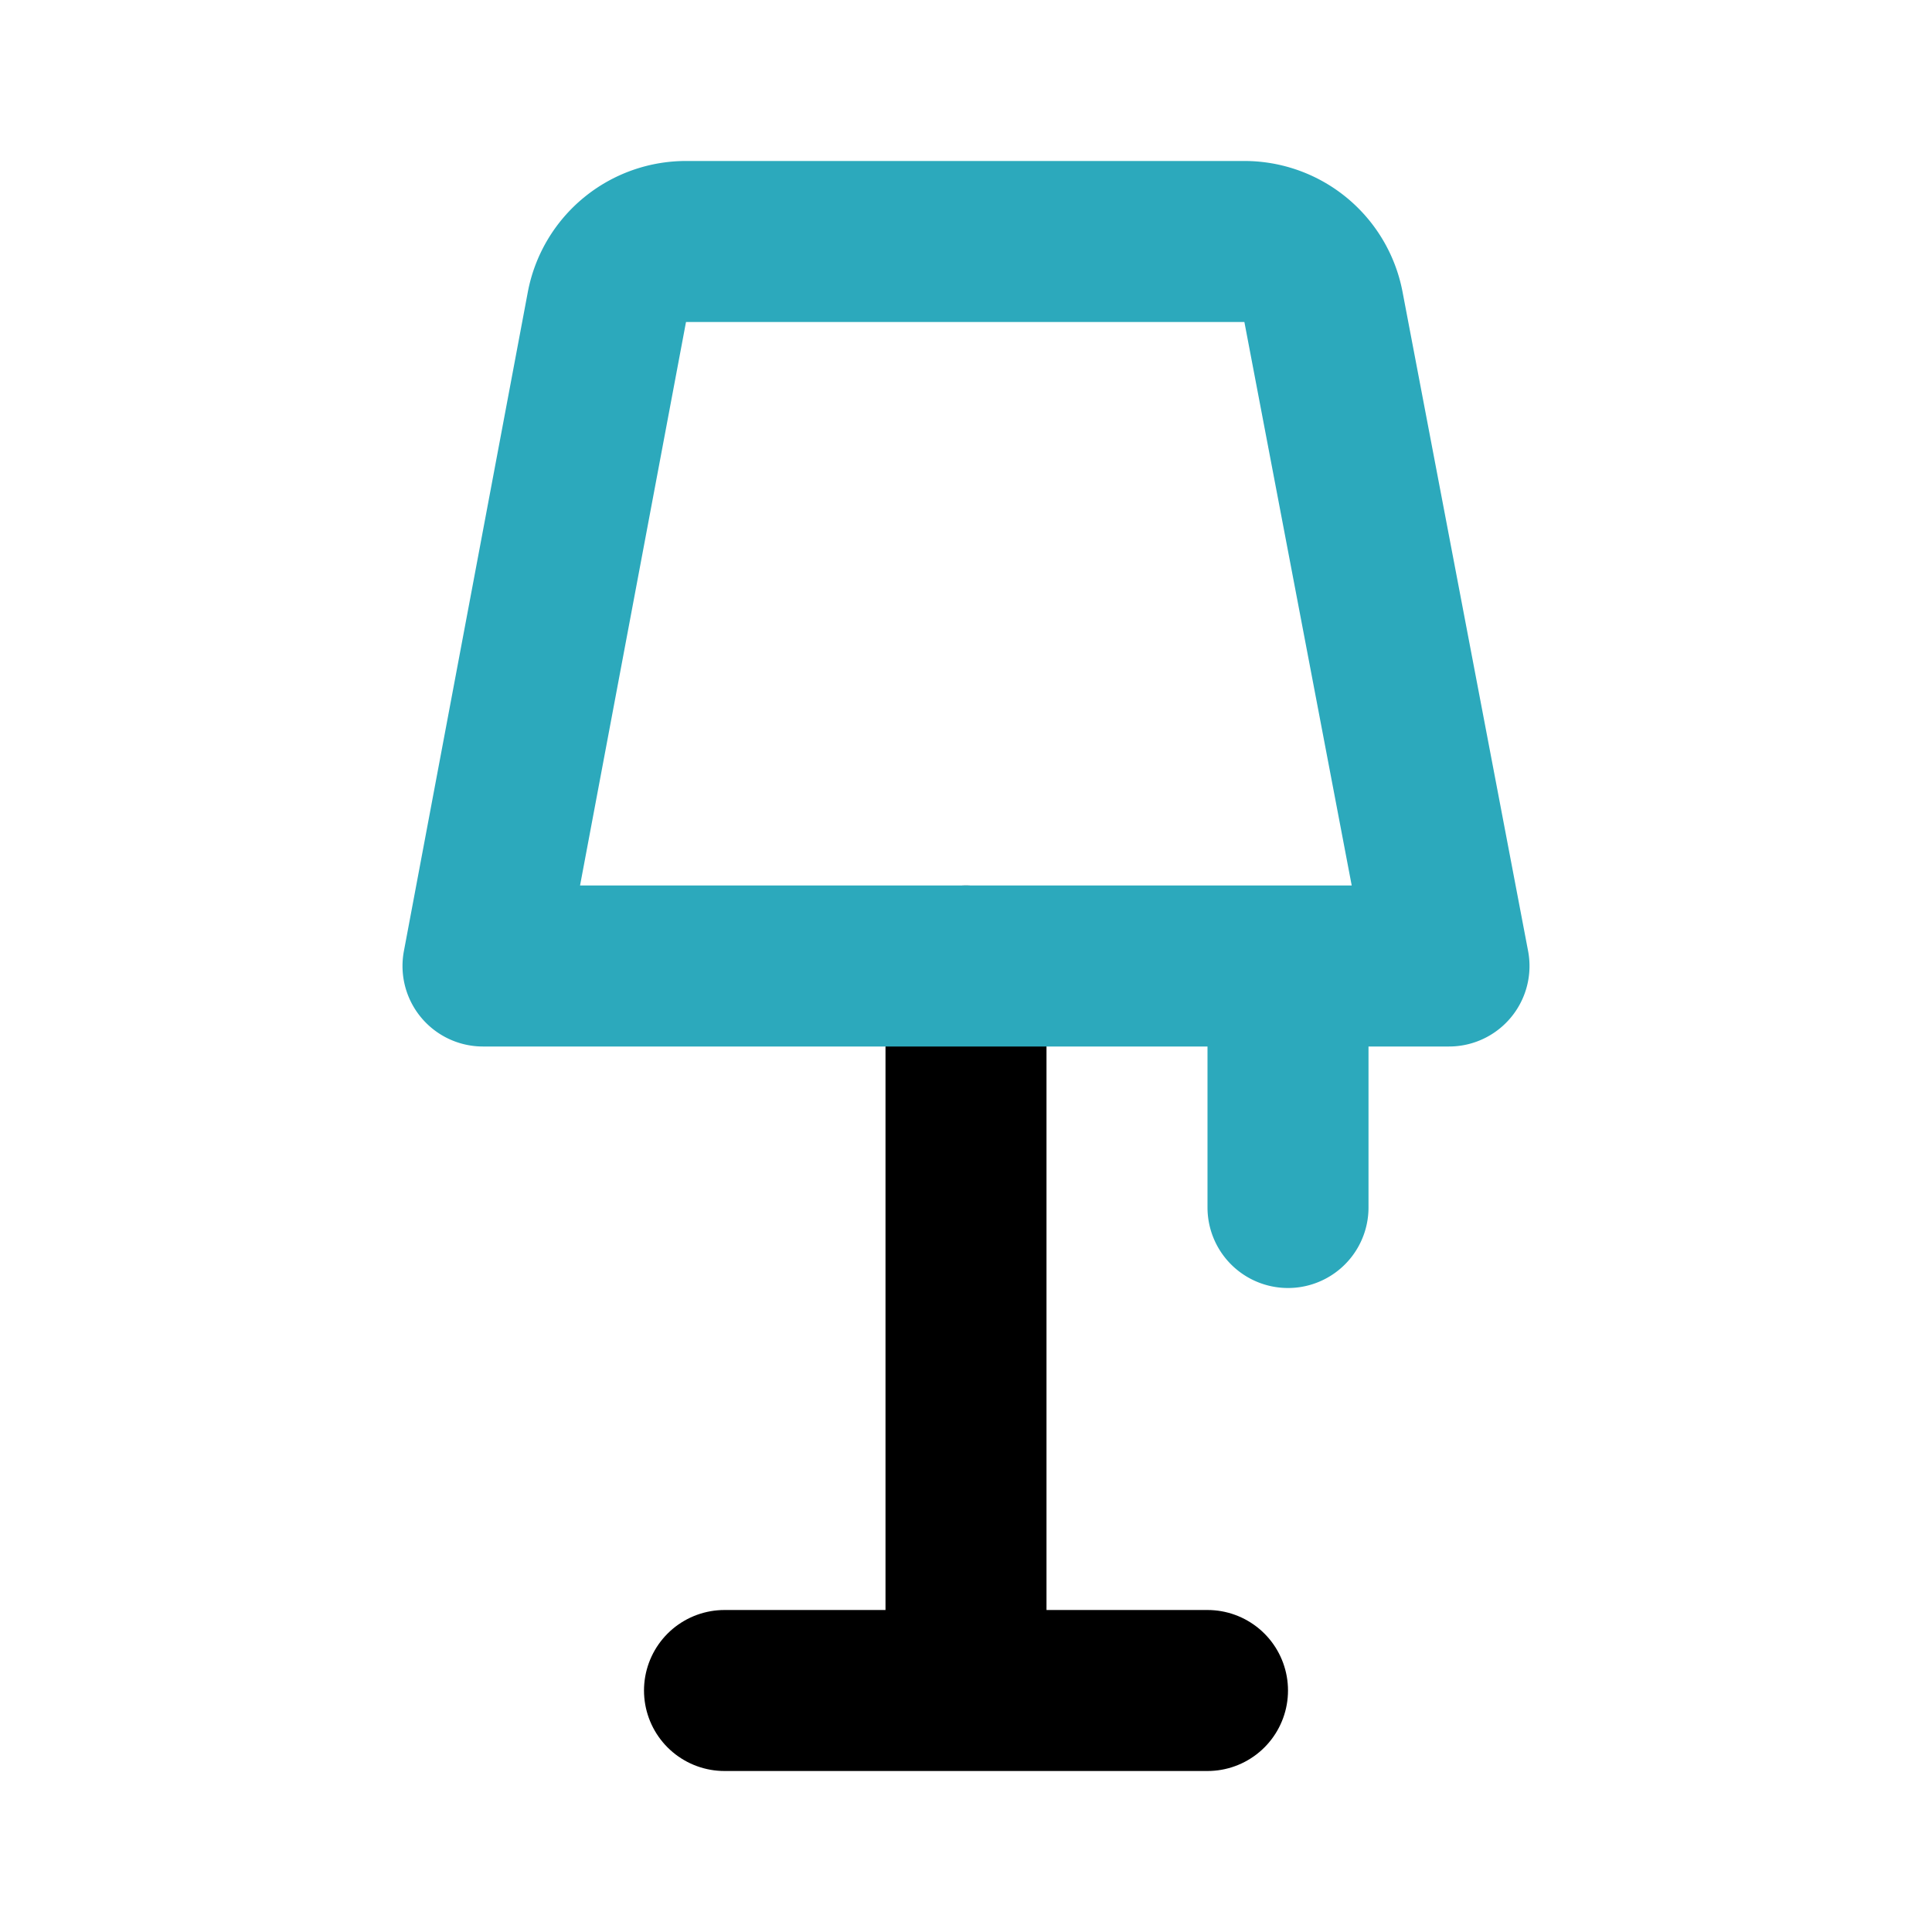 <?xml version="1.0" encoding="utf-8"?><!-- Скачано с сайта svg4.ru / Downloaded from svg4.ru -->
<svg fill="#000000" width="800px" height="800px" viewBox="0 0 24 24" id="lamp" data-name="Line Color" xmlns="http://www.w3.org/2000/svg" class="icon line-color"><path id="primary" d="M9,21h6m-3-9v9" style="fill: none; stroke: rgb(0, 0, 0); stroke-linecap: round; stroke-linejoin: round; stroke-width: 2;"></path><path id="secondary" d="M18,12,16.44,3.81a1,1,0,0,0-1-.81H8.54a1,1,0,0,0-1,.81L6,12Zm-2,0v3" style="fill: none; stroke: rgb(44, 169, 188); stroke-linecap: round; stroke-linejoin: round; stroke-width: 2;"></path></svg>